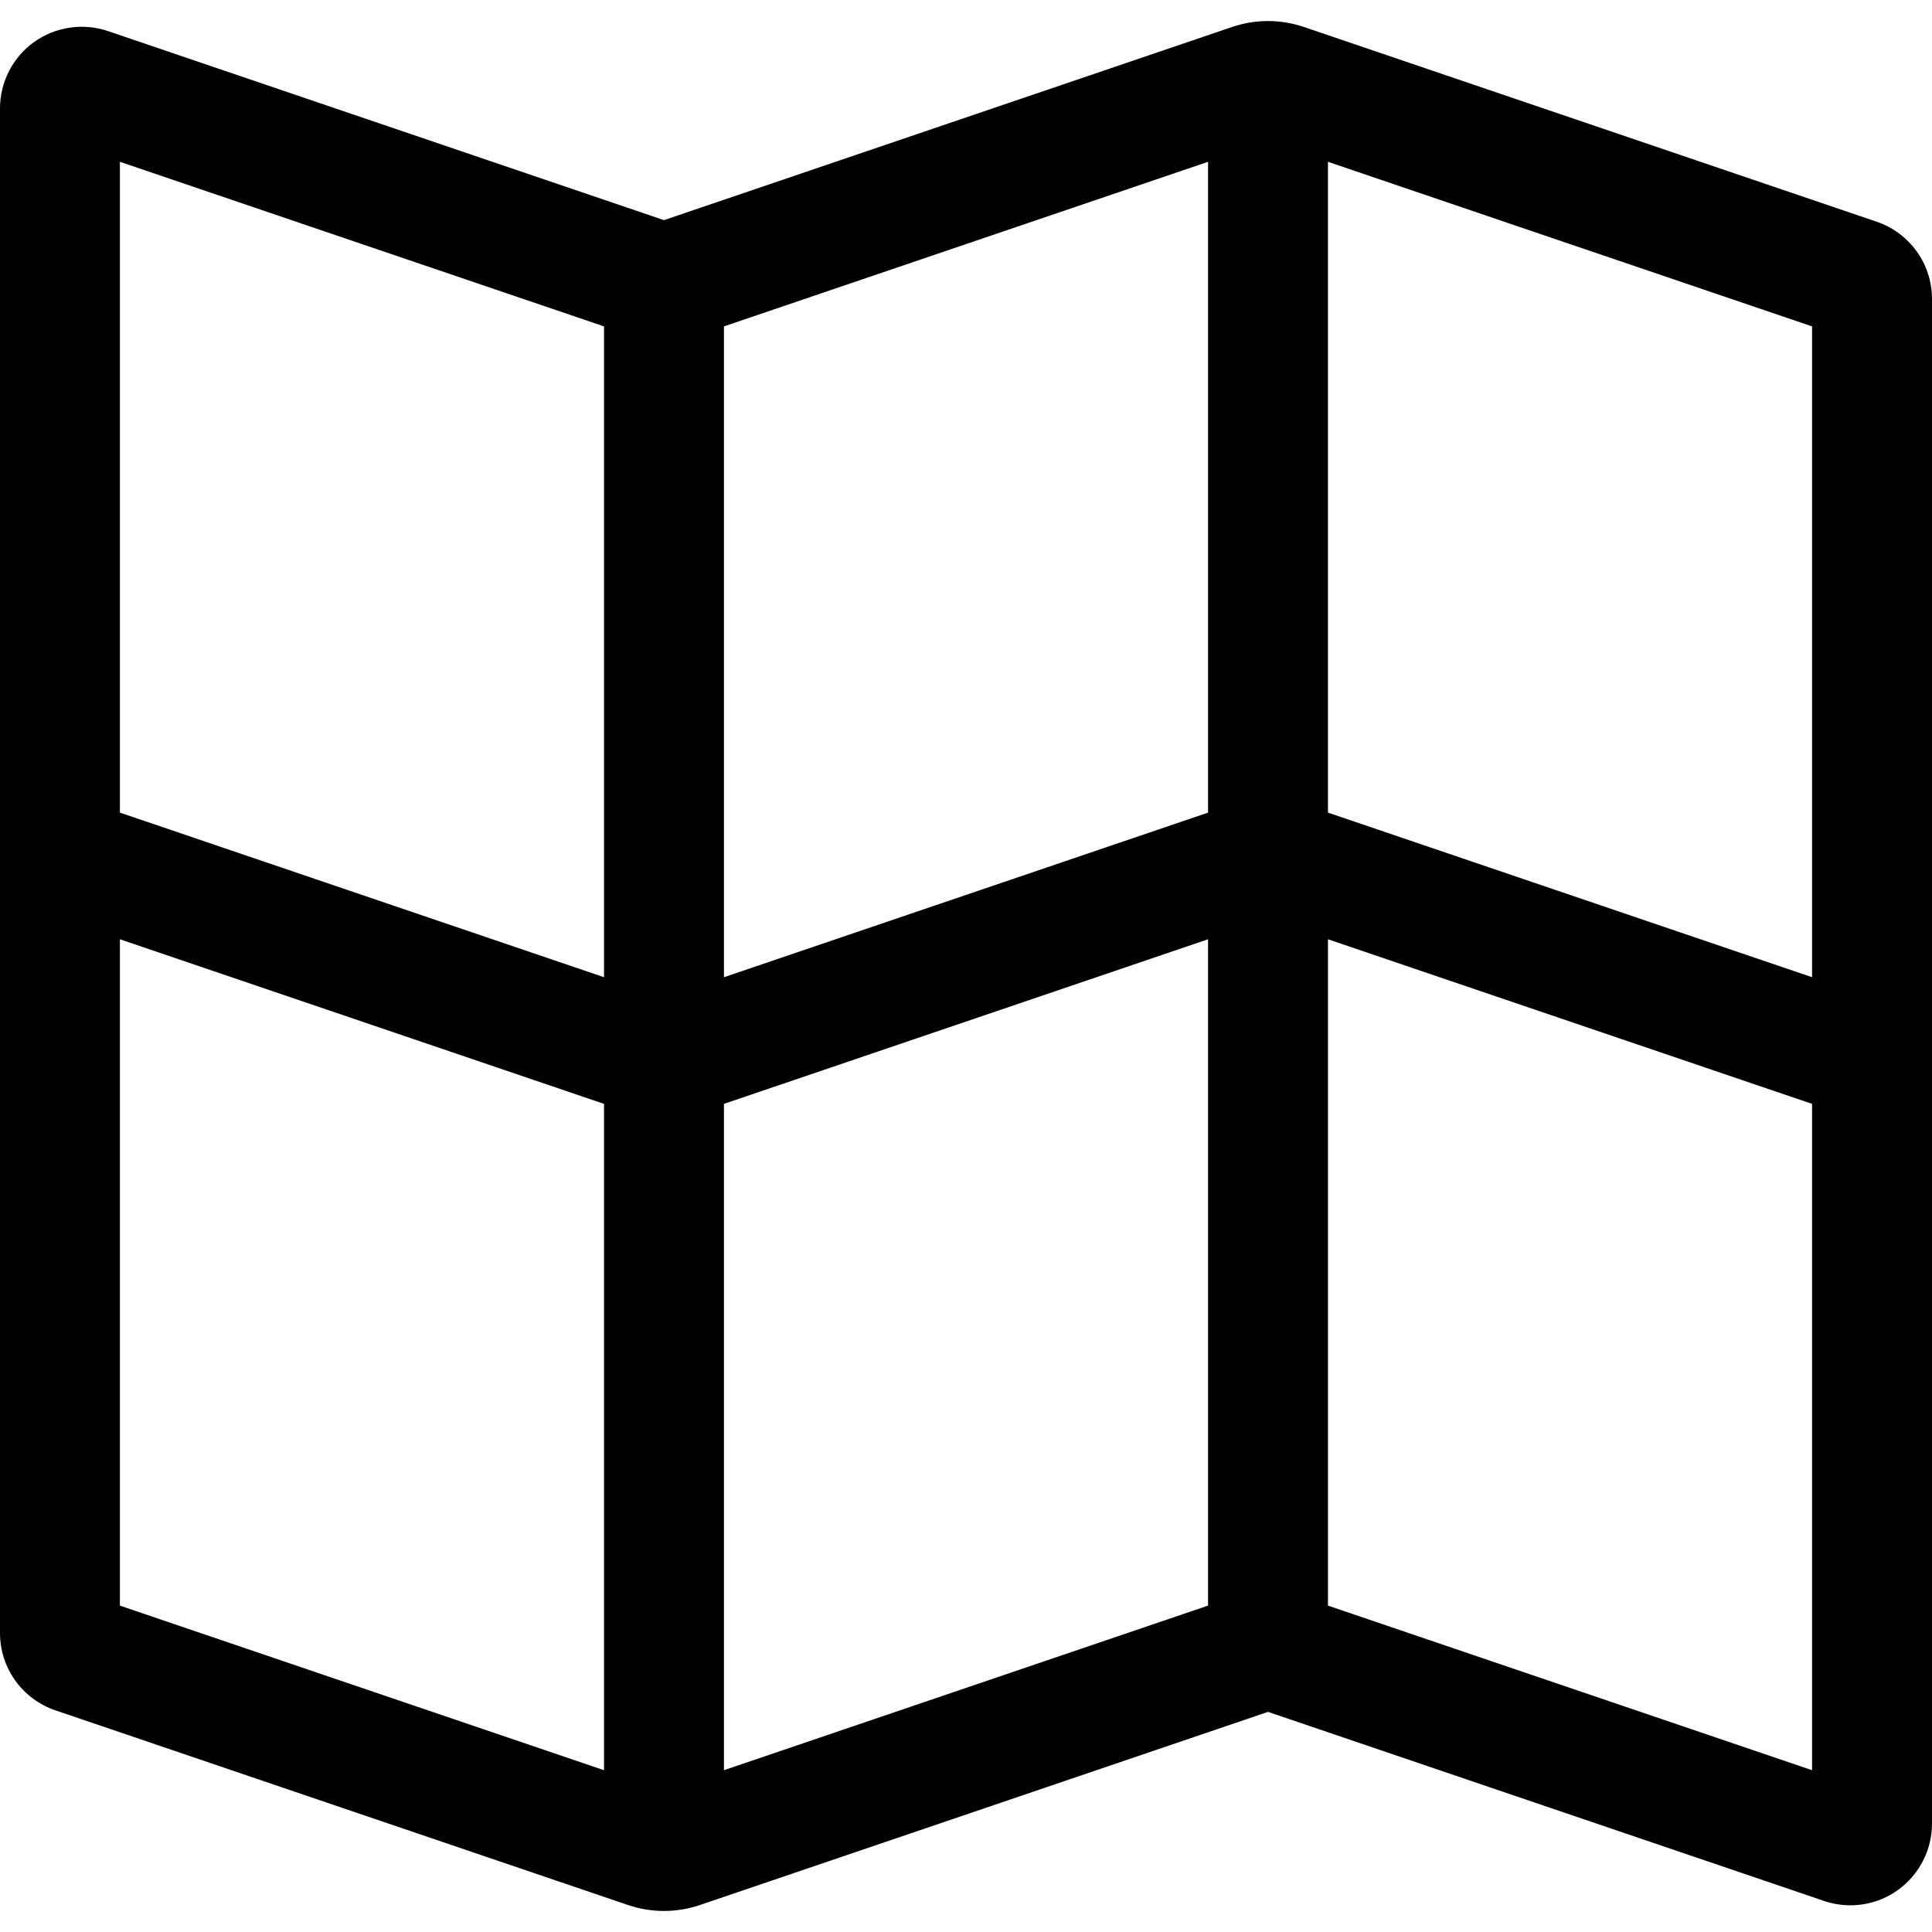 <?xml version="1.0" encoding="utf-8"?>

<!DOCTYPE svg PUBLIC "-//W3C//DTD SVG 1.1//EN" "http://www.w3.org/Graphics/SVG/1.1/DTD/svg11.dtd">
<!-- Скачано с сайта svg4.ru / Downloaded from svg4.ru -->
<svg fill="#000000" version="1.1" id="Layer_1" xmlns="http://www.w3.org/2000/svg" xmlns:xlink="http://www.w3.org/1999/xlink" 
	 width="800px" height="800px" viewBox="827.093 796 200 200" enable-background="new 827.093 796 200 200" xml:space="preserve">
<path d="M1021.361,818.95l-59.28-20.155c-2.415-0.821-5.034-0.821-7.449,0l-58.804,19.993l-57.564-19.572
	c-2.561-0.87-5.443-0.444-7.641,1.131c-2.21,1.583-3.53,4.151-3.53,6.87v157.834c0,3.618,2.301,6.832,5.73,8.001l59.28,20.154
	c2.415,0.821,5.034,0.821,7.449,0l58.804-19.993l57.562,19.571c0.88,0.299,1.796,0.451,2.724,0.451c1.775,0,3.477-0.547,4.912-1.576
	c2.216-1.582,3.539-4.151,3.539-6.875V826.95C1027.093,823.328,1024.788,820.113,1021.361,818.95z M1014.679,897.161l-50.115-17.04
	V812.75l50.115,17.039V897.161z M902.036,829.788l50.114-17.038v67.372l-50.114,17.04V829.788z M902.036,910.272l50.114-17.04
	v68.979l-50.114,17.039V910.272L902.036,910.272z M889.622,829.789v67.372l-50.116-17.04V812.75L889.622,829.789z M839.506,893.233
	l50.116,17.04v68.979l-50.116-17.038V893.233L839.506,893.233z M964.563,962.212v-68.979l50.115,17.039v68.979L964.563,962.212z"/>
</svg>
